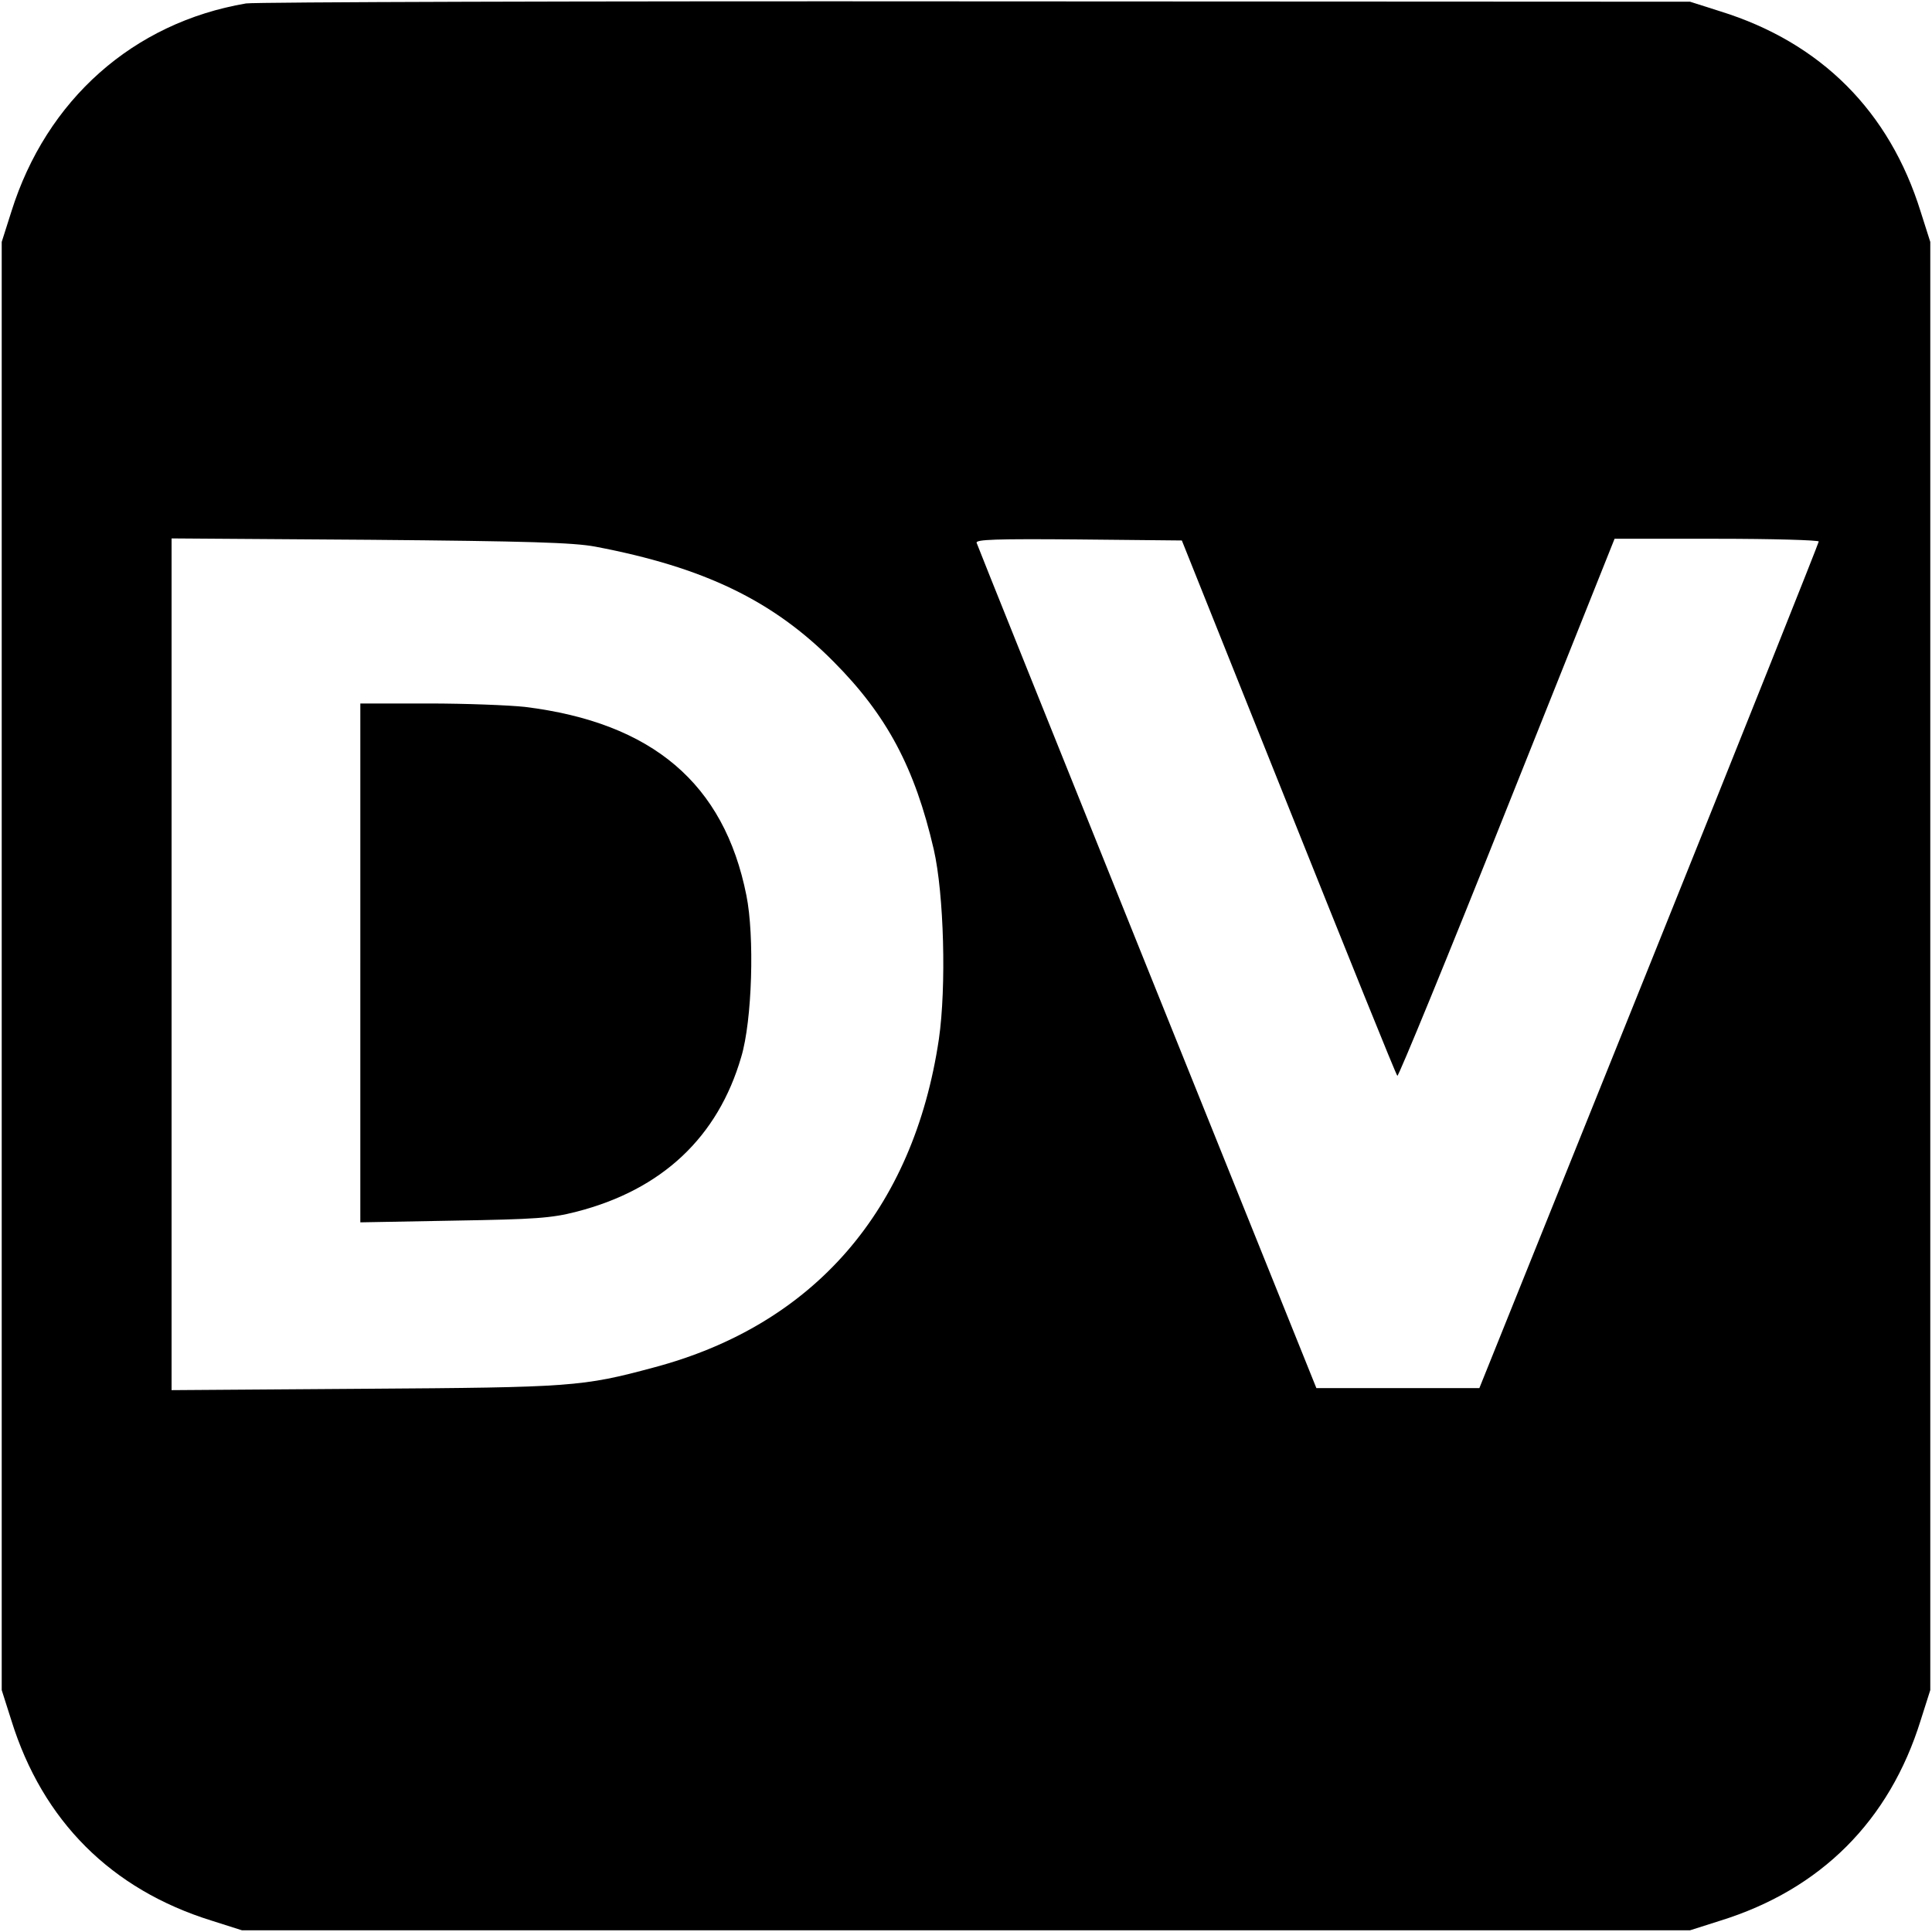 <?xml version="1.0" standalone="no"?>
<!DOCTYPE svg PUBLIC "-//W3C//DTD SVG 20010904//EN"
 "http://www.w3.org/TR/2001/REC-SVG-20010904/DTD/svg10.dtd">
<svg version="1.0" xmlns="http://www.w3.org/2000/svg"
 width="563pt" height="563pt" viewBox="0 0 563 563"
 preserveAspectRatio="xMidYMid meet">

<g transform="translate(0,563) scale(0.1,-0.1)"
fill="#000000" stroke="none">
<path d="M717 5620 c-329 -56 -582 -281 -684 -607 l-28 -88 0 -2110 0 -2110
28 -88 c91 -293 291 -493 584 -584 l88 -28 2110 0 2110 0 88 28 c293 91 493
291 584 584 l28 88 0 2110 0 2110 -28 88 c-91 293 -291 493 -584 584 l-88 28
-2080 1 c-1144 1 -2102 -2 -2128 -6z m1018 -1583 c316 -60 518 -157 695 -336
155 -156 236 -309 291 -546 30 -131 37 -401 15 -553 -74 -498 -364 -833 -831
-957 -208 -56 -239 -58 -842 -62 l-563 -4 0 1241 0 1241 578 -4 c460 -4 593
-8 657 -20z m2020 -759 c171 -427 313 -780 317 -783 3 -3 147 347 319 779
l314 786 298 0 c163 0 297 -4 297 -8 0 -4 -222 -561 -494 -1237 l-495 -1230
-237 0 -238 0 -493 1225 c-271 674 -495 1231 -497 1238 -4 10 56 12 296 10
l302 -3 311 -777z"/>
<path d="M1050 2824 l0 -756 273 5 c237 4 283 7 357 26 249 64 412 217 480
451 32 106 39 353 15 471 -65 326 -274 503 -645 549 -46 5 -173 10 -282 10
l-198 0 0 -756z"/>
</g>
</svg>
